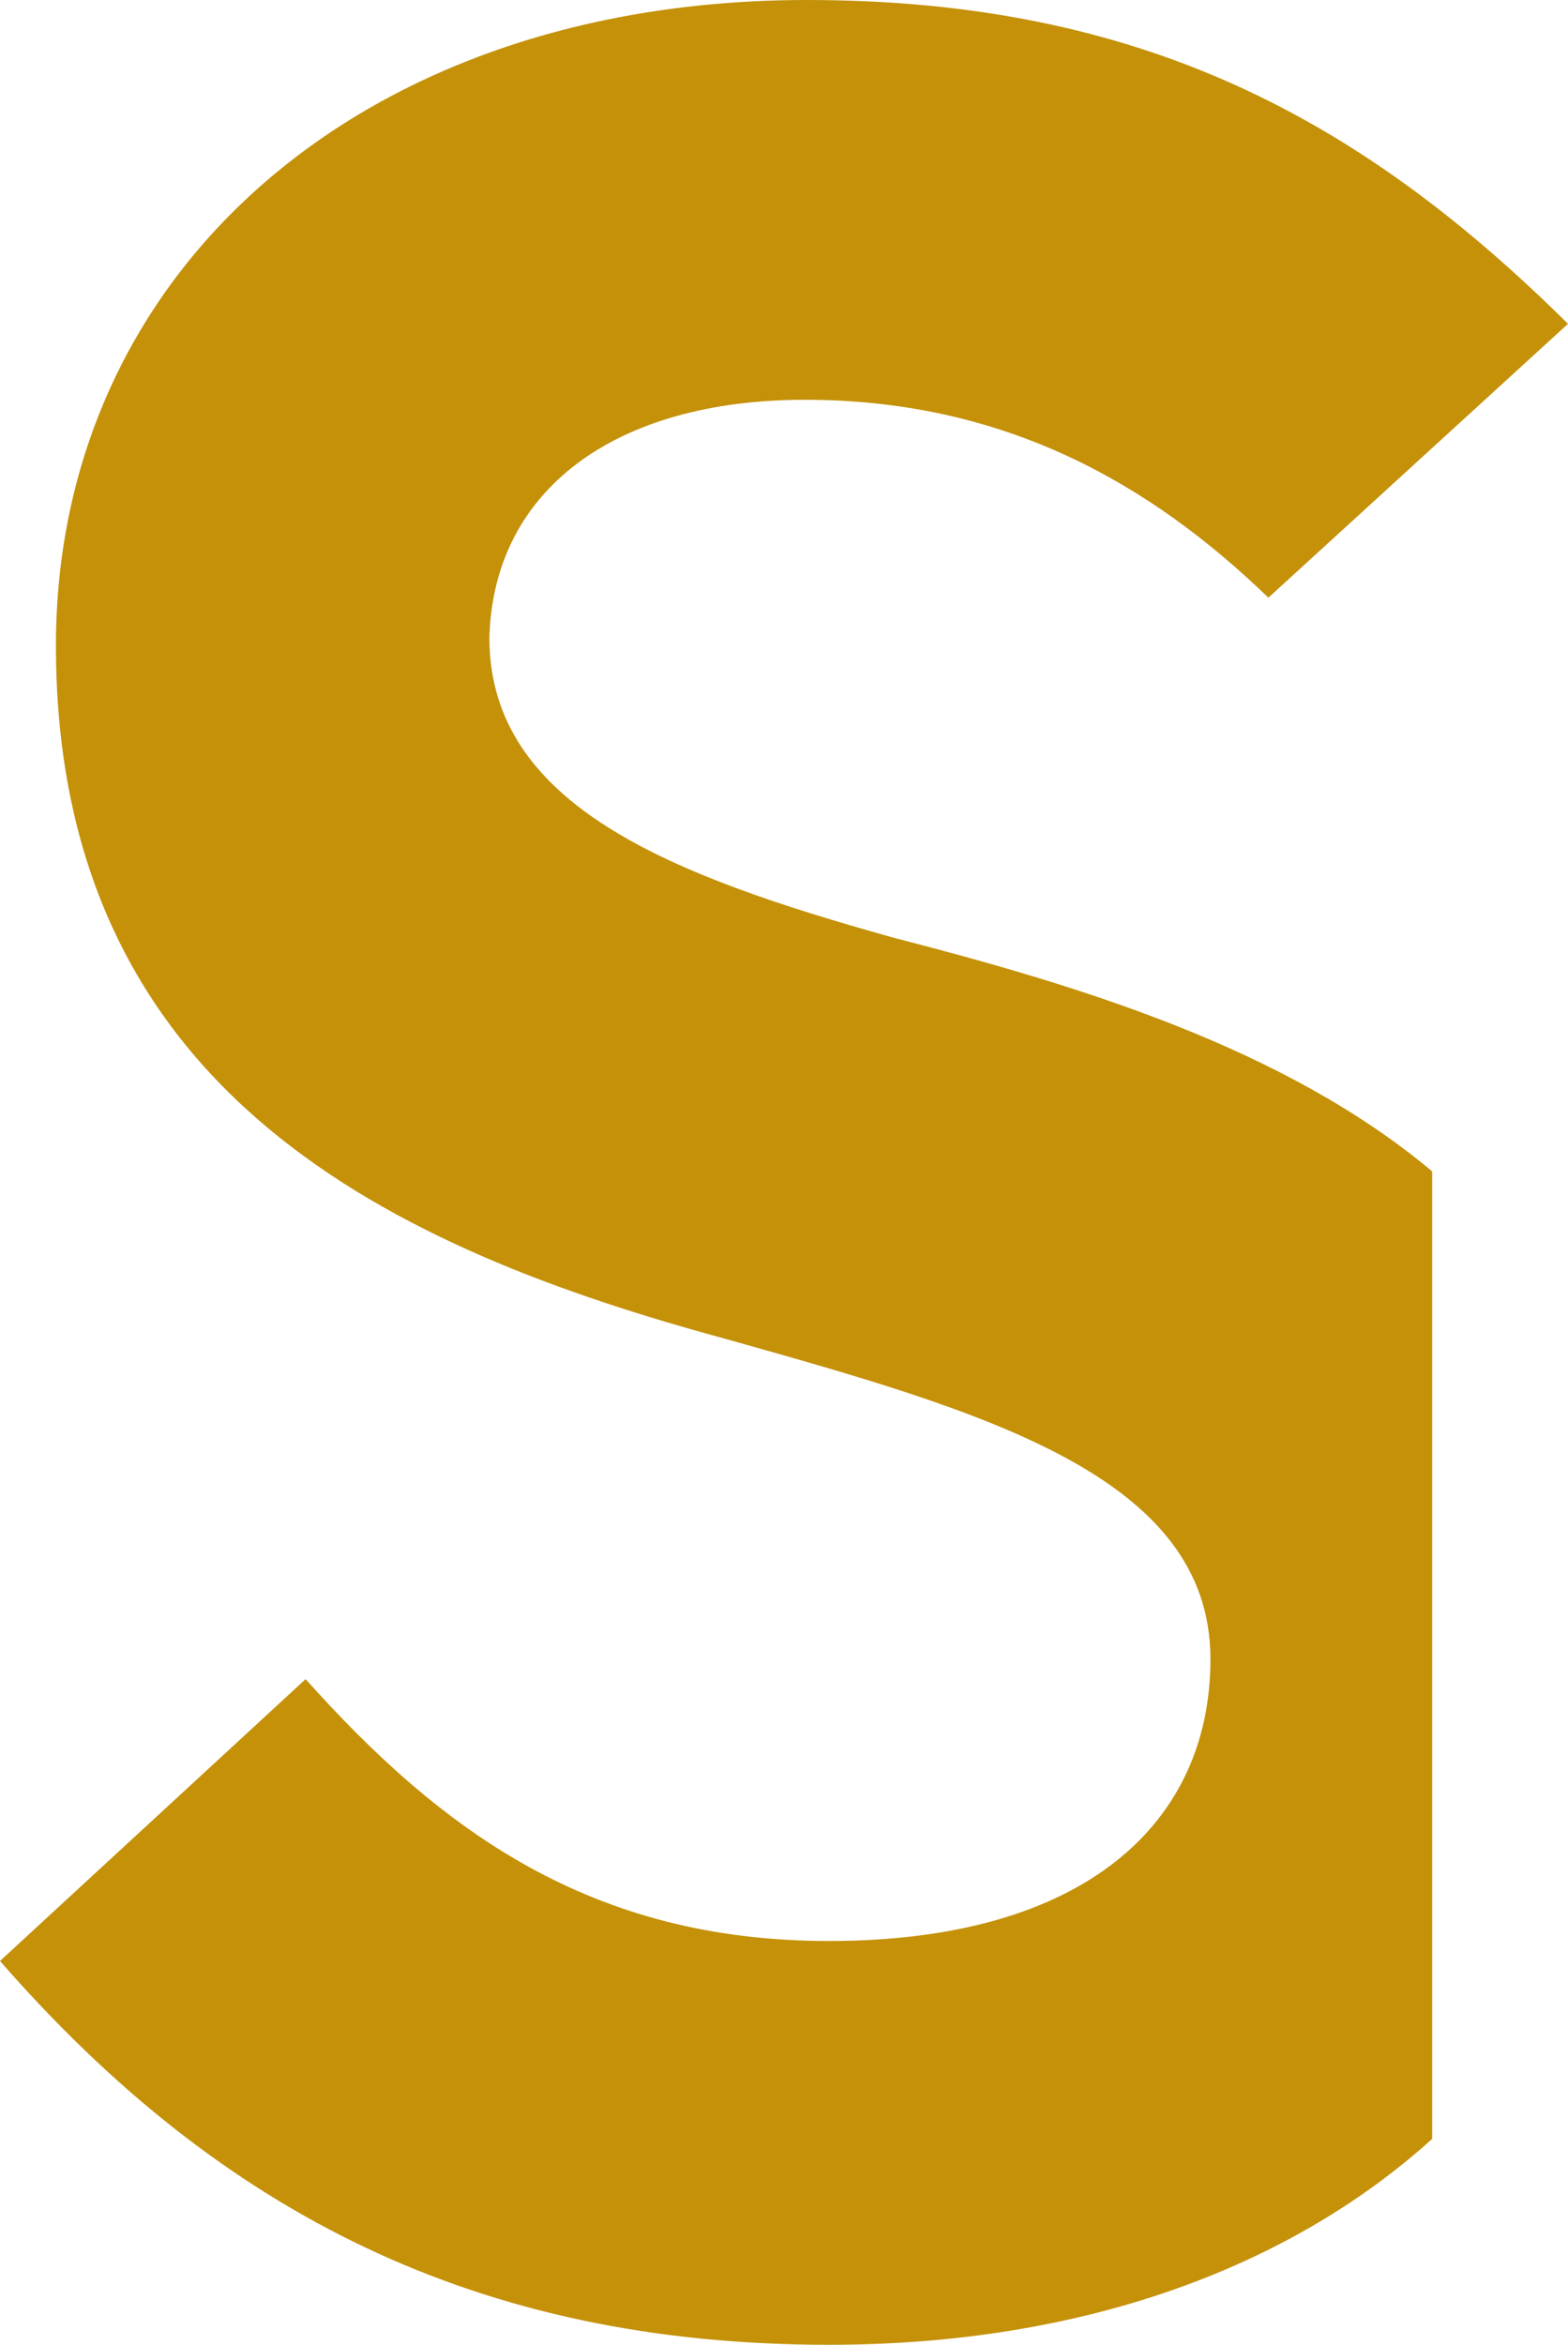 <?xml version="1.0" encoding="UTF-8"?><svg id="Laag_2" xmlns="http://www.w3.org/2000/svg" viewBox="0 0 78.5 117.3"><defs><style>.cls-1{fill:#c49109;stroke-width:0px;}</style></defs><g id="Laag_1-2"><path class="cls-1" d="M40.3,20c10,0,17.3,4.2,23.2,9.9l15-13.7C68.2,6,57.2,0,40.4,0,18.1,0,2.8,13.6,2.8,32.3c0,22.5,17,30.2,33.6,34.7,12.8,3.6,24.2,6.8,24.2,16,0,8.2-6.3,14.1-19.1,14.1-11.9,0-19.4-5.5-26.2-13.1L0,98.1c11,12.6,23.9,19.2,41.5,19.2,12.6,0,23-3.8,30.2-10.3v-48.4c-7.4-6.2-17.7-9.3-27-11.7-11.1-3.1-20.2-6.6-20.2-15,.2-7.4,6.3-11.9,15.8-11.9Z"/></g></svg>